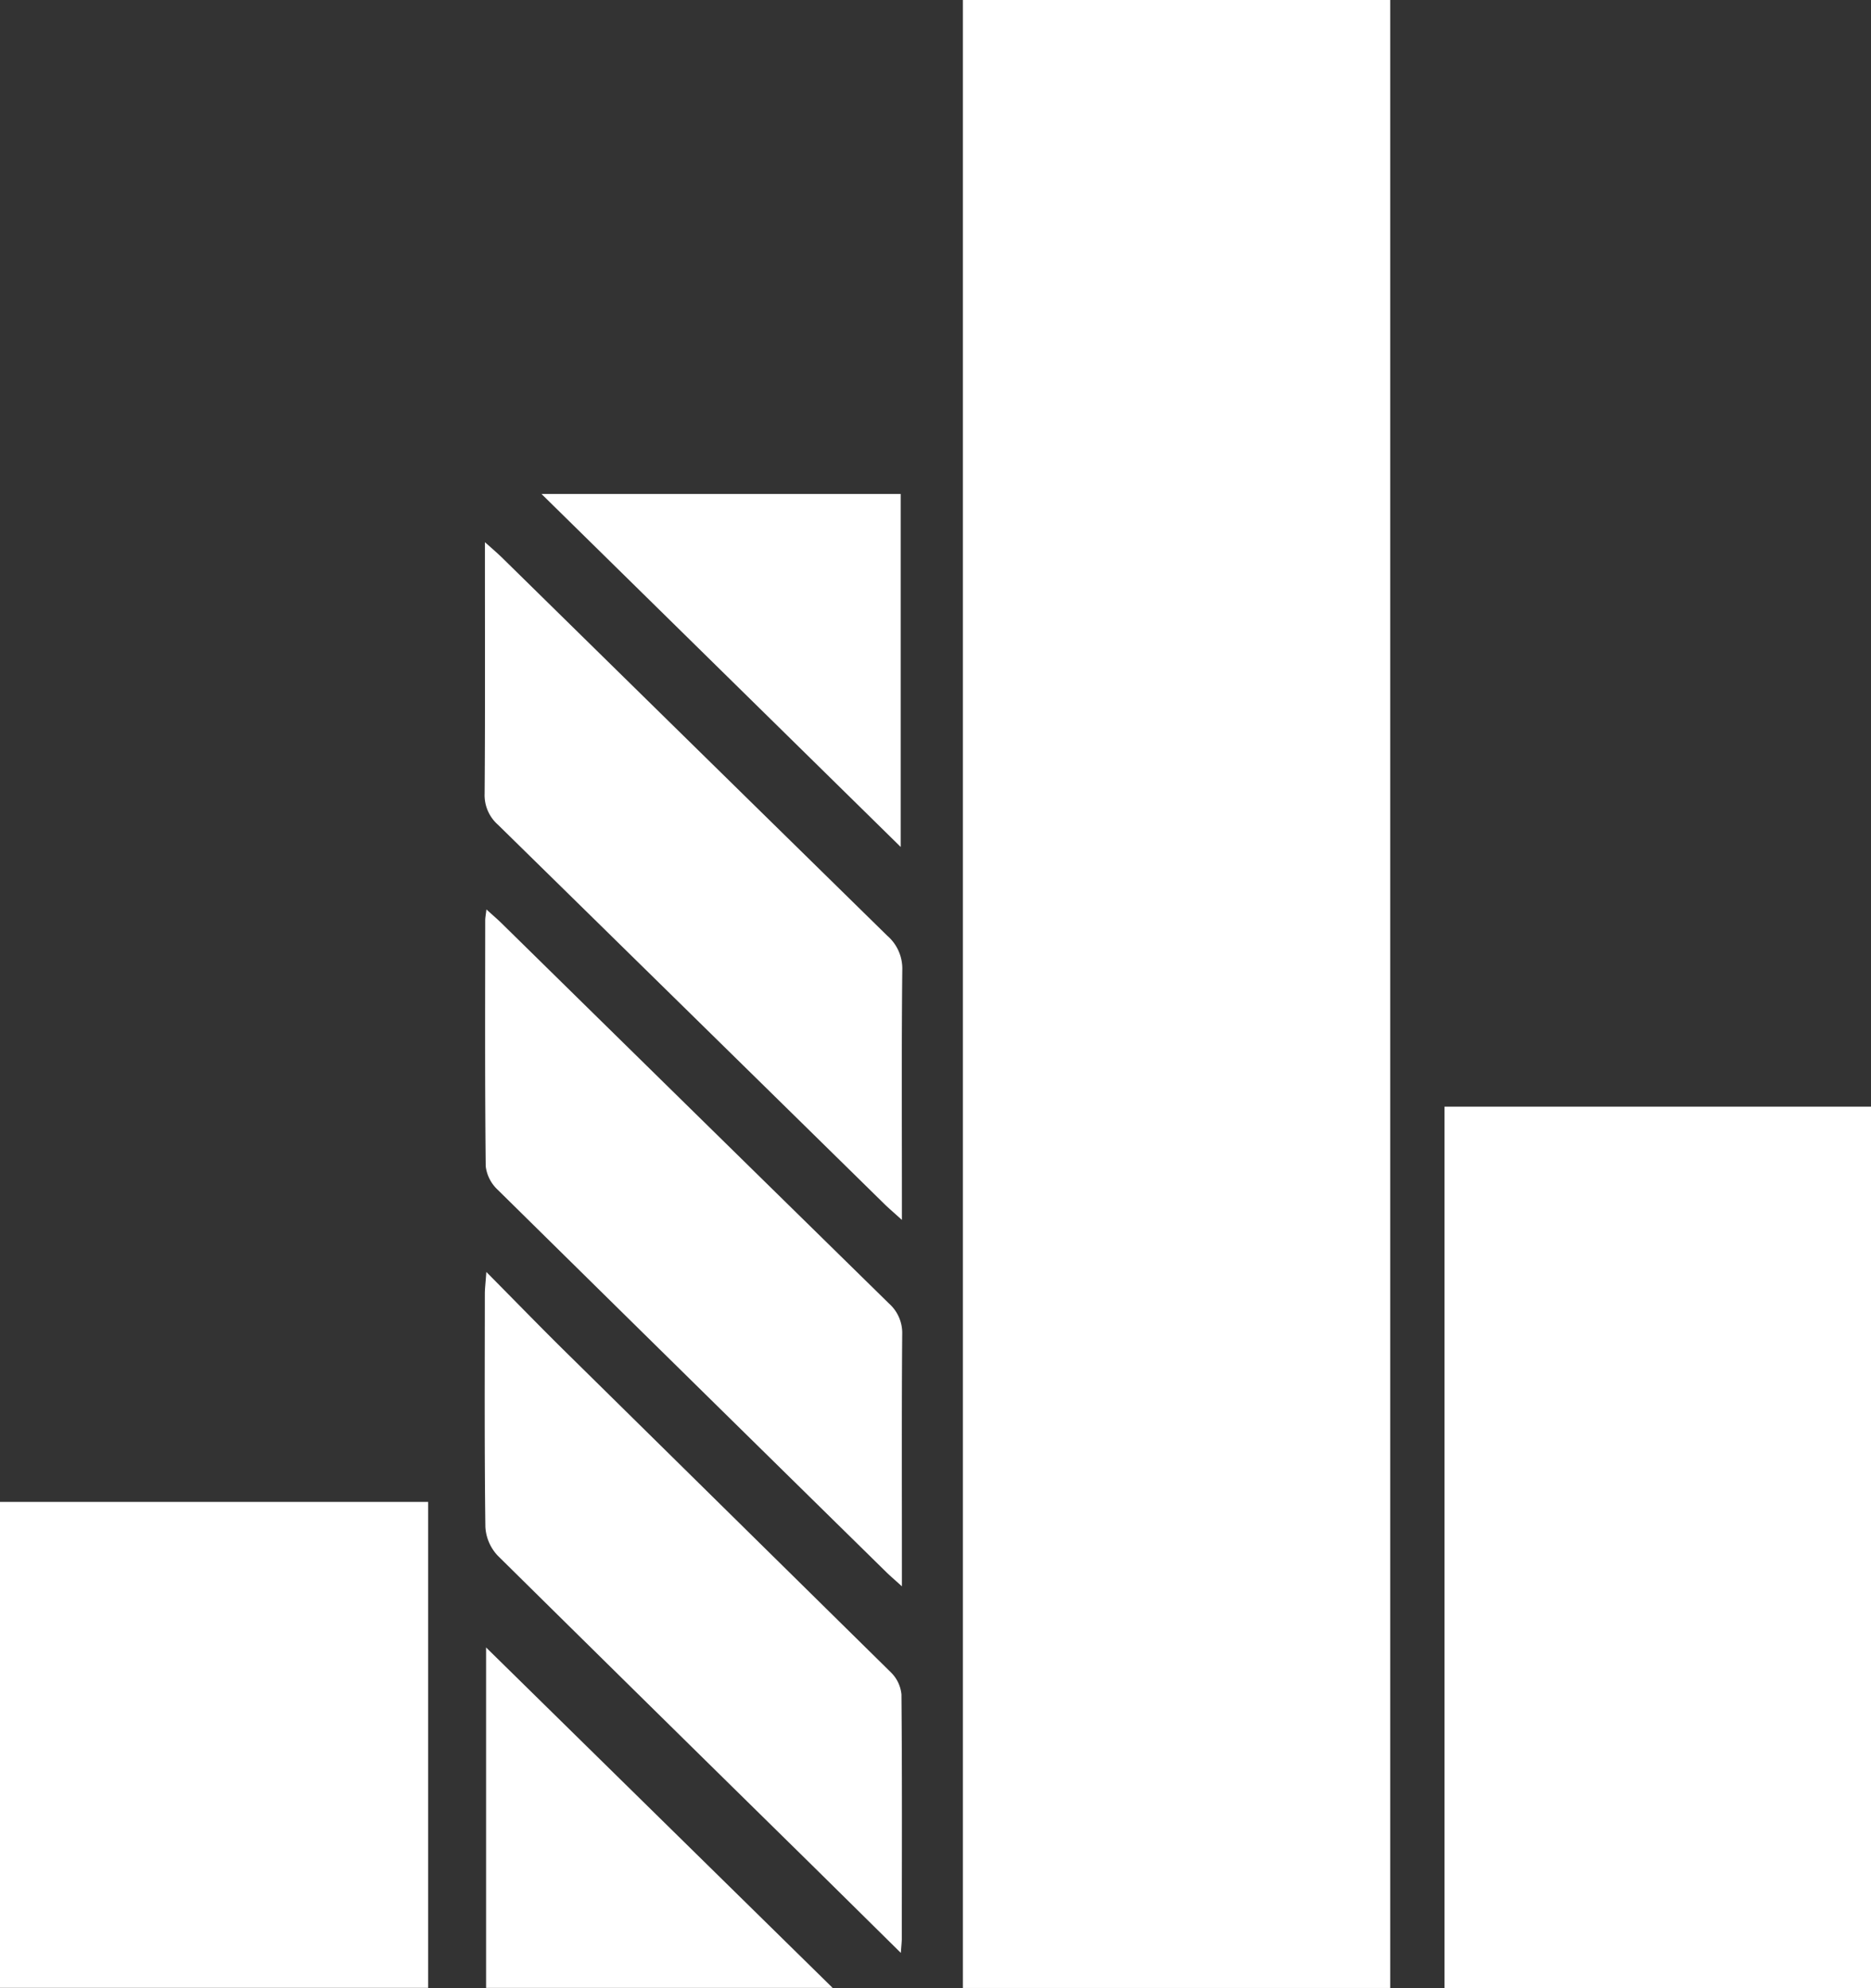 <svg xmlns="http://www.w3.org/2000/svg" xmlns:xlink="http://www.w3.org/1999/xlink" width="44.896" height="47.7" viewBox="0 0 44.896 47.7"><rect x="0" y="0" width="44.896" height="47.7" fill="#333333" stroke="none"/><defs><clipPath id="a"><rect width="44.894" height="47.7" fill="#fff"/></clipPath></defs><g transform="translate(23135 14170.5)"><rect width="10.254" height="47.697" transform="translate(-23111.895 -14170.5)" fill="#fff"/><rect width="10.234" height="21.147" transform="translate(-23100.338 -14143.948)" fill="#fff"/><rect width="10.274" height="11.659" transform="translate(-23135 -14134.465)" fill="#fff"/><g transform="translate(-23135 -14170.5)"><g clip-path="url(#a)"><path d="M117.45,303.3c-.841-.83-1.594-1.575-2.348-2.317q-3.665-3.6-7.323-7.212a1.093,1.093,0,0,1-.3-.693c-.024-1.863-.014-3.726-.013-5.589,0-.128.017-.255.036-.528.732.738,1.372,1.4,2.026,2.04q3.839,3.782,7.679,7.564a.856.856,0,0,1,.256.533c.017,1.953.01,3.906.008,5.859,0,.071-.009.141-.023.342" transform="translate(-95.832 -256.443)" fill="#fff"/><path d="M117.441,138.572c-.192-.173-.3-.266-.406-.367q-4.643-4.559-9.289-9.116a.946.946,0,0,1-.318-.747c.014-1.834.007-3.668.007-5.5v-.53c.2.176.318.279.431.39q4.611,4.528,9.224,9.052a1.043,1.043,0,0,1,.36.824c-.019,1.819-.009,3.638-.009,5.457v.538" transform="translate(-95.799 -109.303)" fill="#fff"/><path d="M107.512,205.134c.156.141.257.227.352.319q4.655,4.572,9.313,9.14a.948.948,0,0,1,.318.747c-.014,1.832-.007,3.665-.007,5.5v.539c-.192-.173-.3-.265-.4-.365q-4.655-4.572-9.3-9.15a.921.921,0,0,1-.287-.564c-.021-1.967-.013-3.935-.012-5.9,0-.058.012-.117.029-.261" transform="translate(-95.846 -183.319)" fill="#fff"/><path d="M128.646,111.44v8.47l-8.62-8.47Z" transform="translate(-107.033 -99.589)" fill="#fff"/><path d="M116.071,379.9h-8.316v-8.168l8.316,8.168" transform="translate(-96.091 -332.205)" fill="#fff"/></g></g></g></svg>